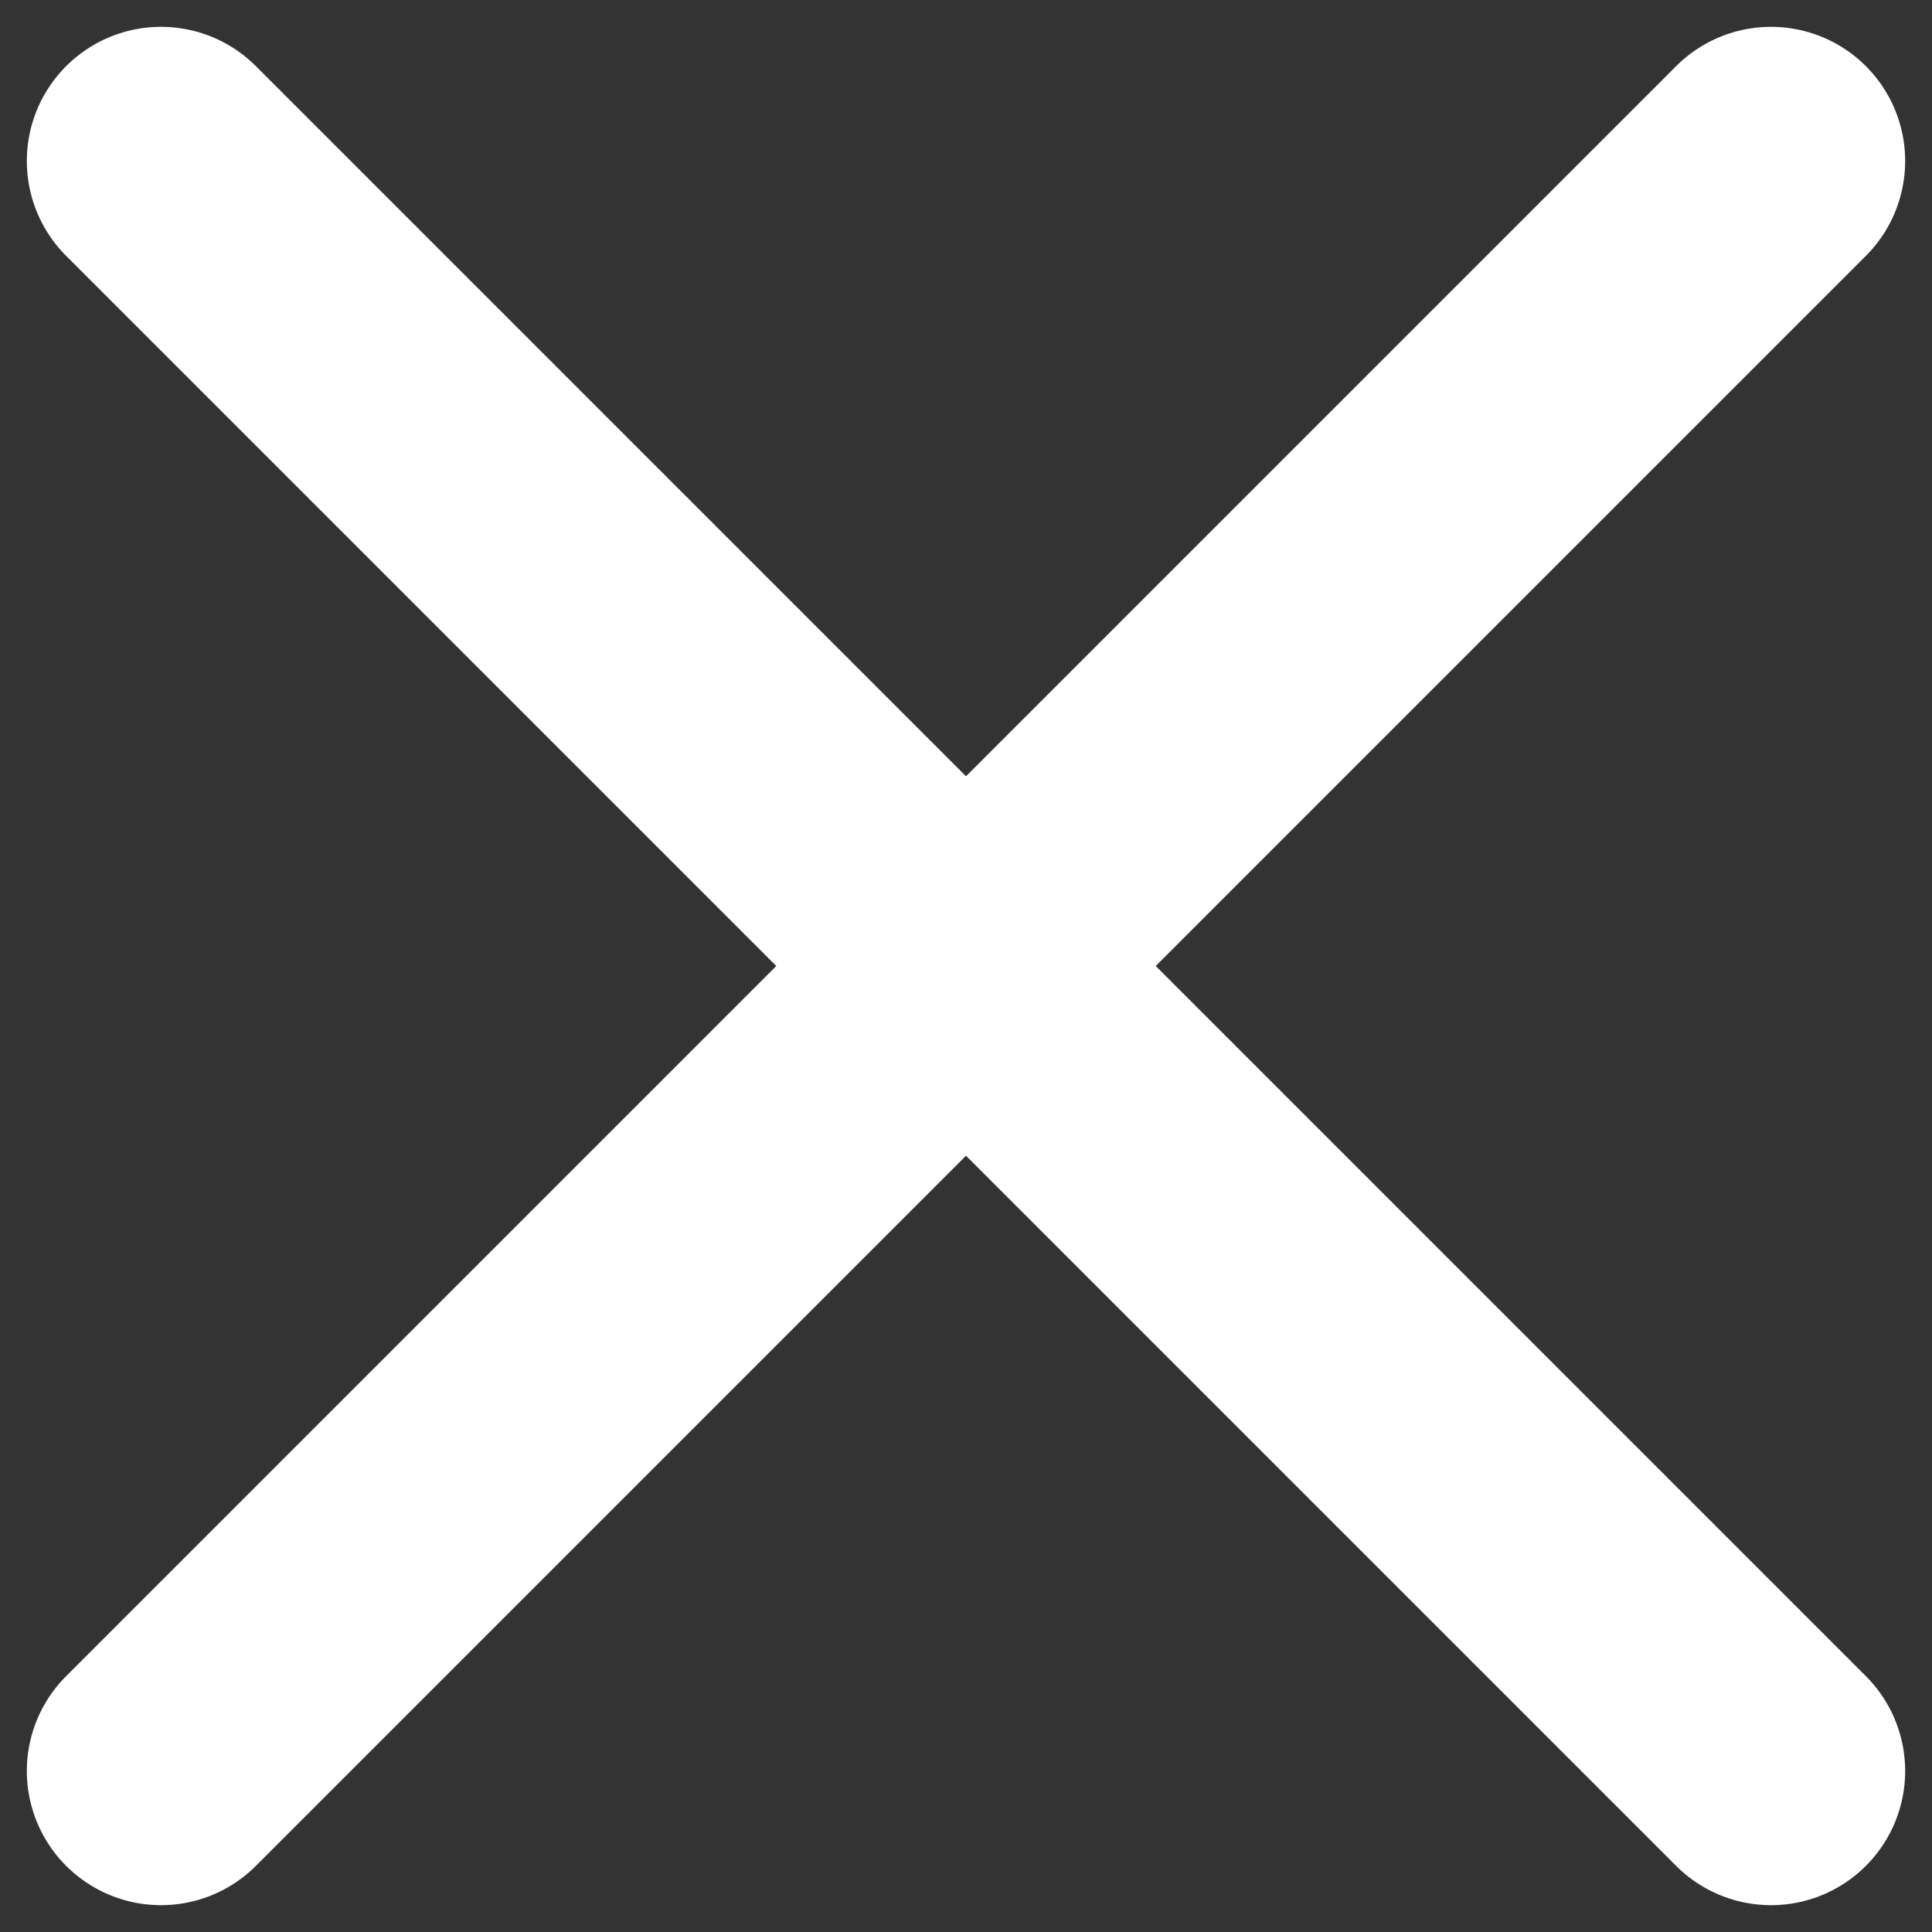 <svg width="36" height="36" viewBox="0 0 36 36" fill="none" xmlns="http://www.w3.org/2000/svg">
<rect x="0" y="0" width="36" height="36" fill="#333333" stroke="none"/>
<path d="M33 3L3 33M3 3L33 33" stroke="white" stroke-width="5" stroke-linecap="round"/>
</svg>
